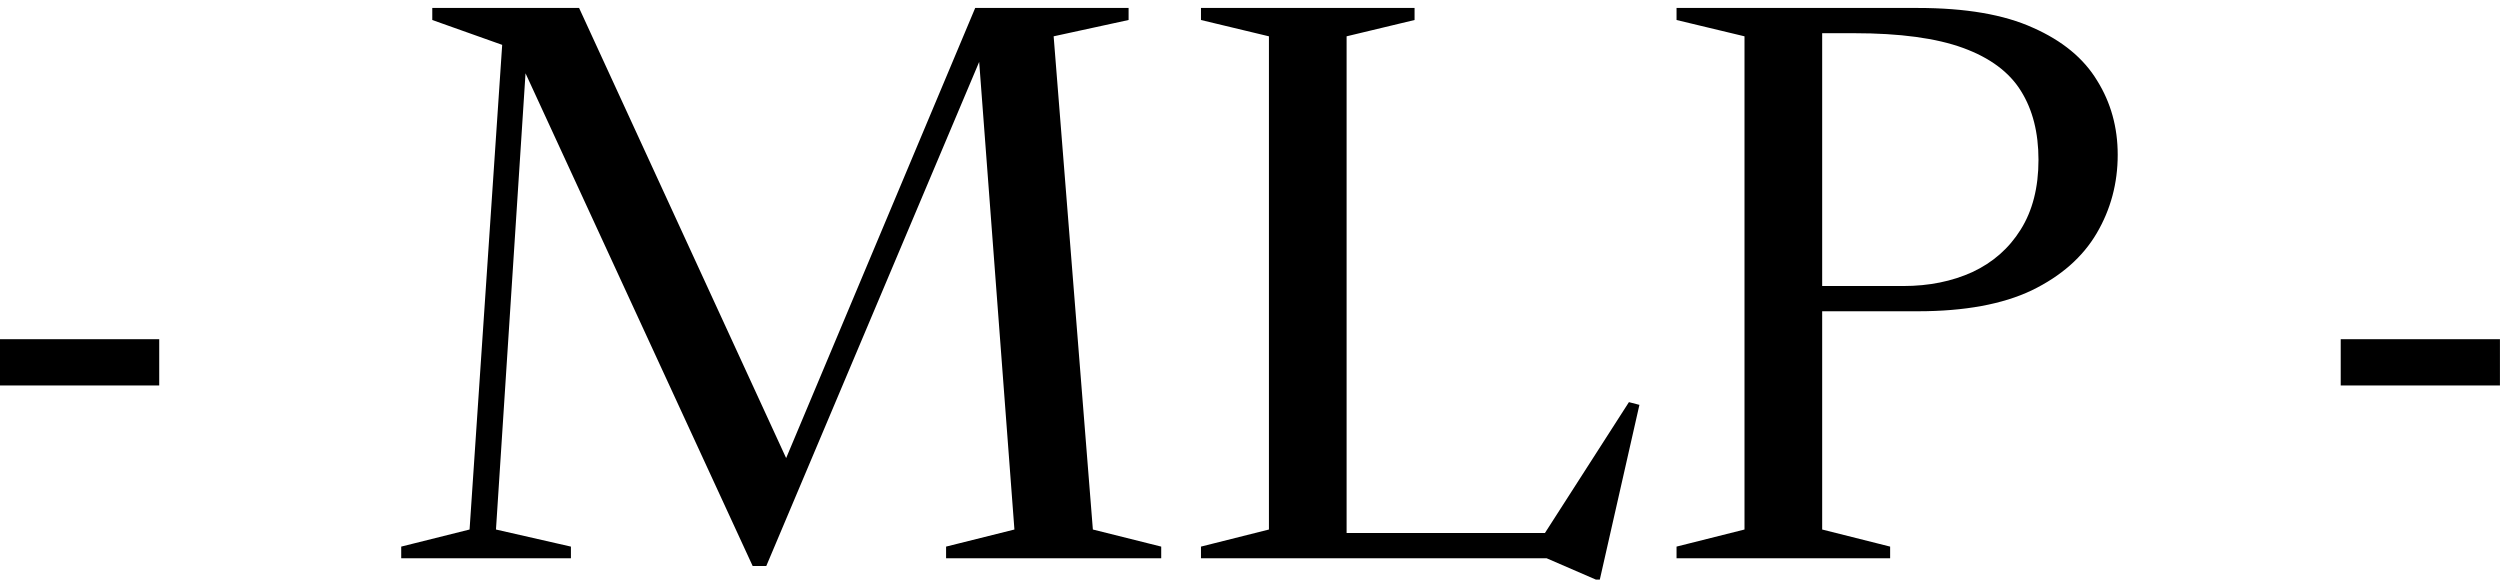 <svg xmlns="http://www.w3.org/2000/svg" fill="none" viewBox="0 0 206 48" height="48" width="206">
<path fill="black" d="M0 27.952H13.12V31.76H0V27.952ZM90.052 43.632L95.684 45.04V46H77.957V45.04L83.588 43.632L80.612 4.144L81.061 4.208L63.141 46.64H62.02L42.916 5.2L43.364 5.104L40.868 43.632L47.044 45.04V46H33.06V45.04L38.693 43.632L41.38 3.696L35.62 1.648V0.656H47.717L65.38 39.056H64.228L80.356 0.656H92.996V1.648L86.82 2.992L90.052 43.632ZM131.824 47.76H131.504L127.44 46H106.512V43.92H131.632L126.768 44.752L134.224 33.136L135.088 33.36L131.824 47.76ZM110.96 2.992V46H98.96V45.04L104.56 43.632V2.992L98.96 1.648V0.656H116.56V1.648L110.96 2.992ZM167.971 13.168C167.971 10.928 167.491 9.04 166.531 7.504C165.571 5.947 163.982 4.763 161.763 3.952C159.544 3.141 156.547 2.736 152.771 2.736H145.827L145.891 0.656H158.019C161.966 0.656 165.134 1.2 167.523 2.288C169.934 3.355 171.694 4.805 172.803 6.64C173.934 8.453 174.499 10.491 174.499 12.752C174.499 15.099 173.923 17.253 172.771 19.216C171.619 21.179 169.838 22.747 167.427 23.92C165.016 25.072 161.88 25.648 158.019 25.648H145.891L145.827 23.568H156.835C158.947 23.568 160.846 23.184 162.531 22.416C164.216 21.627 165.539 20.464 166.499 18.928C167.48 17.371 167.971 15.451 167.971 13.168ZM150.147 0.656V43.632L155.747 45.04V46H138.147V45.04L143.747 43.632V2.992L138.147 1.648V0.656H150.147ZM192.875 27.952H205.995V31.76H192.875V27.952Z"></path>
</svg>
